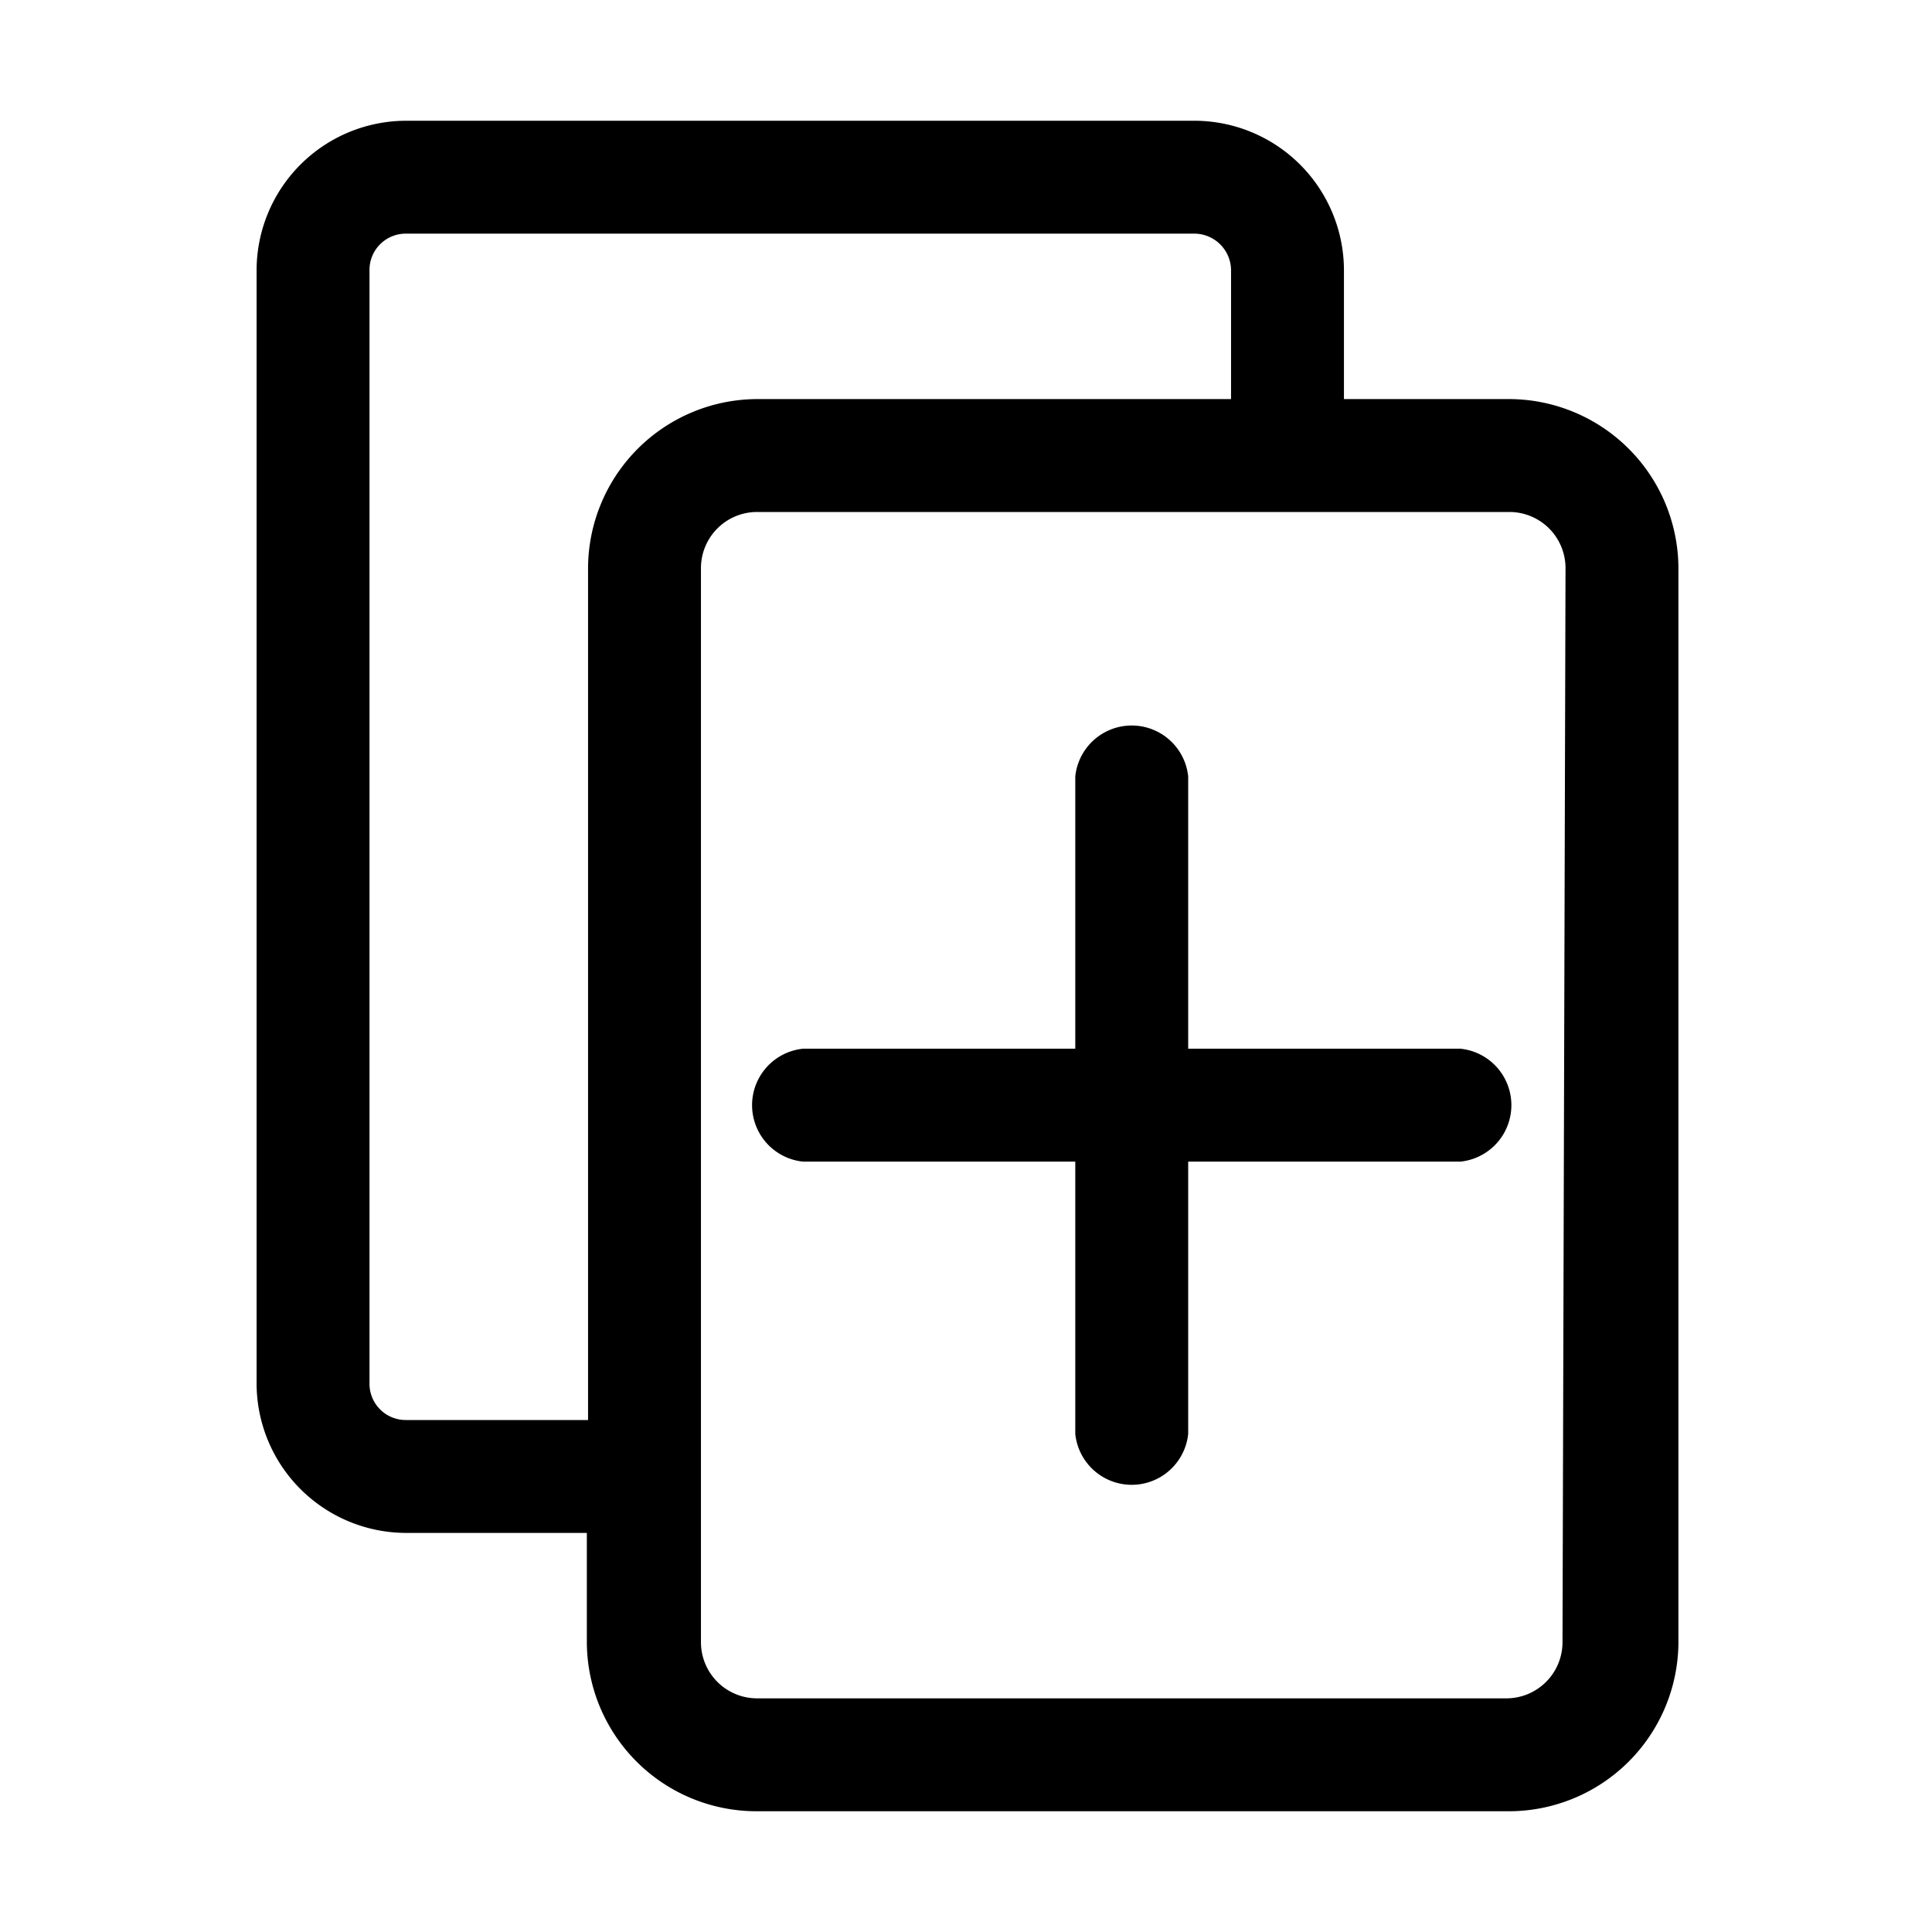 <?xml version="1.0" ?>
<svg fill="#000000" width="800px" height="800px" viewBox="0 0 32 32" data-name="Layer 1" id="Layer_1" xmlns="http://www.w3.org/2000/svg"><title/><path d="M25,6.61H22.26V4.47A2.48,2.48,0,0,0,19.79,2H6.72A2.48,2.48,0,0,0,4.25,4.47V22.92a2.48,2.48,0,0,0,2.47,2.47h3V27.2a2.81,2.81,0,0,0,2.8,2.8H25a2.81,2.81,0,0,0,2.8-2.8V9.41A2.81,2.81,0,0,0,25,6.61ZM6.72,23.52a.6.6,0,0,1-.6-.6V4.47a.6.6,0,0,1,.6-.6H19.79a.61.61,0,0,1,.6.6V6.61H12.54a2.81,2.81,0,0,0-2.8,2.8V23.52ZM25.88,27.2a.93.93,0,0,1-.93.93H12.54a.93.93,0,0,1-.93-.93V9.41a.93.93,0,0,1,.93-.93H25a.93.93,0,0,1,.93.93Z"/><path d="M24.19,17.37H19.68V12.86a.94.94,0,0,0-1.87,0v4.51H13.3a.94.94,0,0,0,0,1.87h4.51v4.51a.94.94,0,0,0,1.87,0V19.24h4.51a.94.94,0,0,0,0-1.87Z"/></svg>